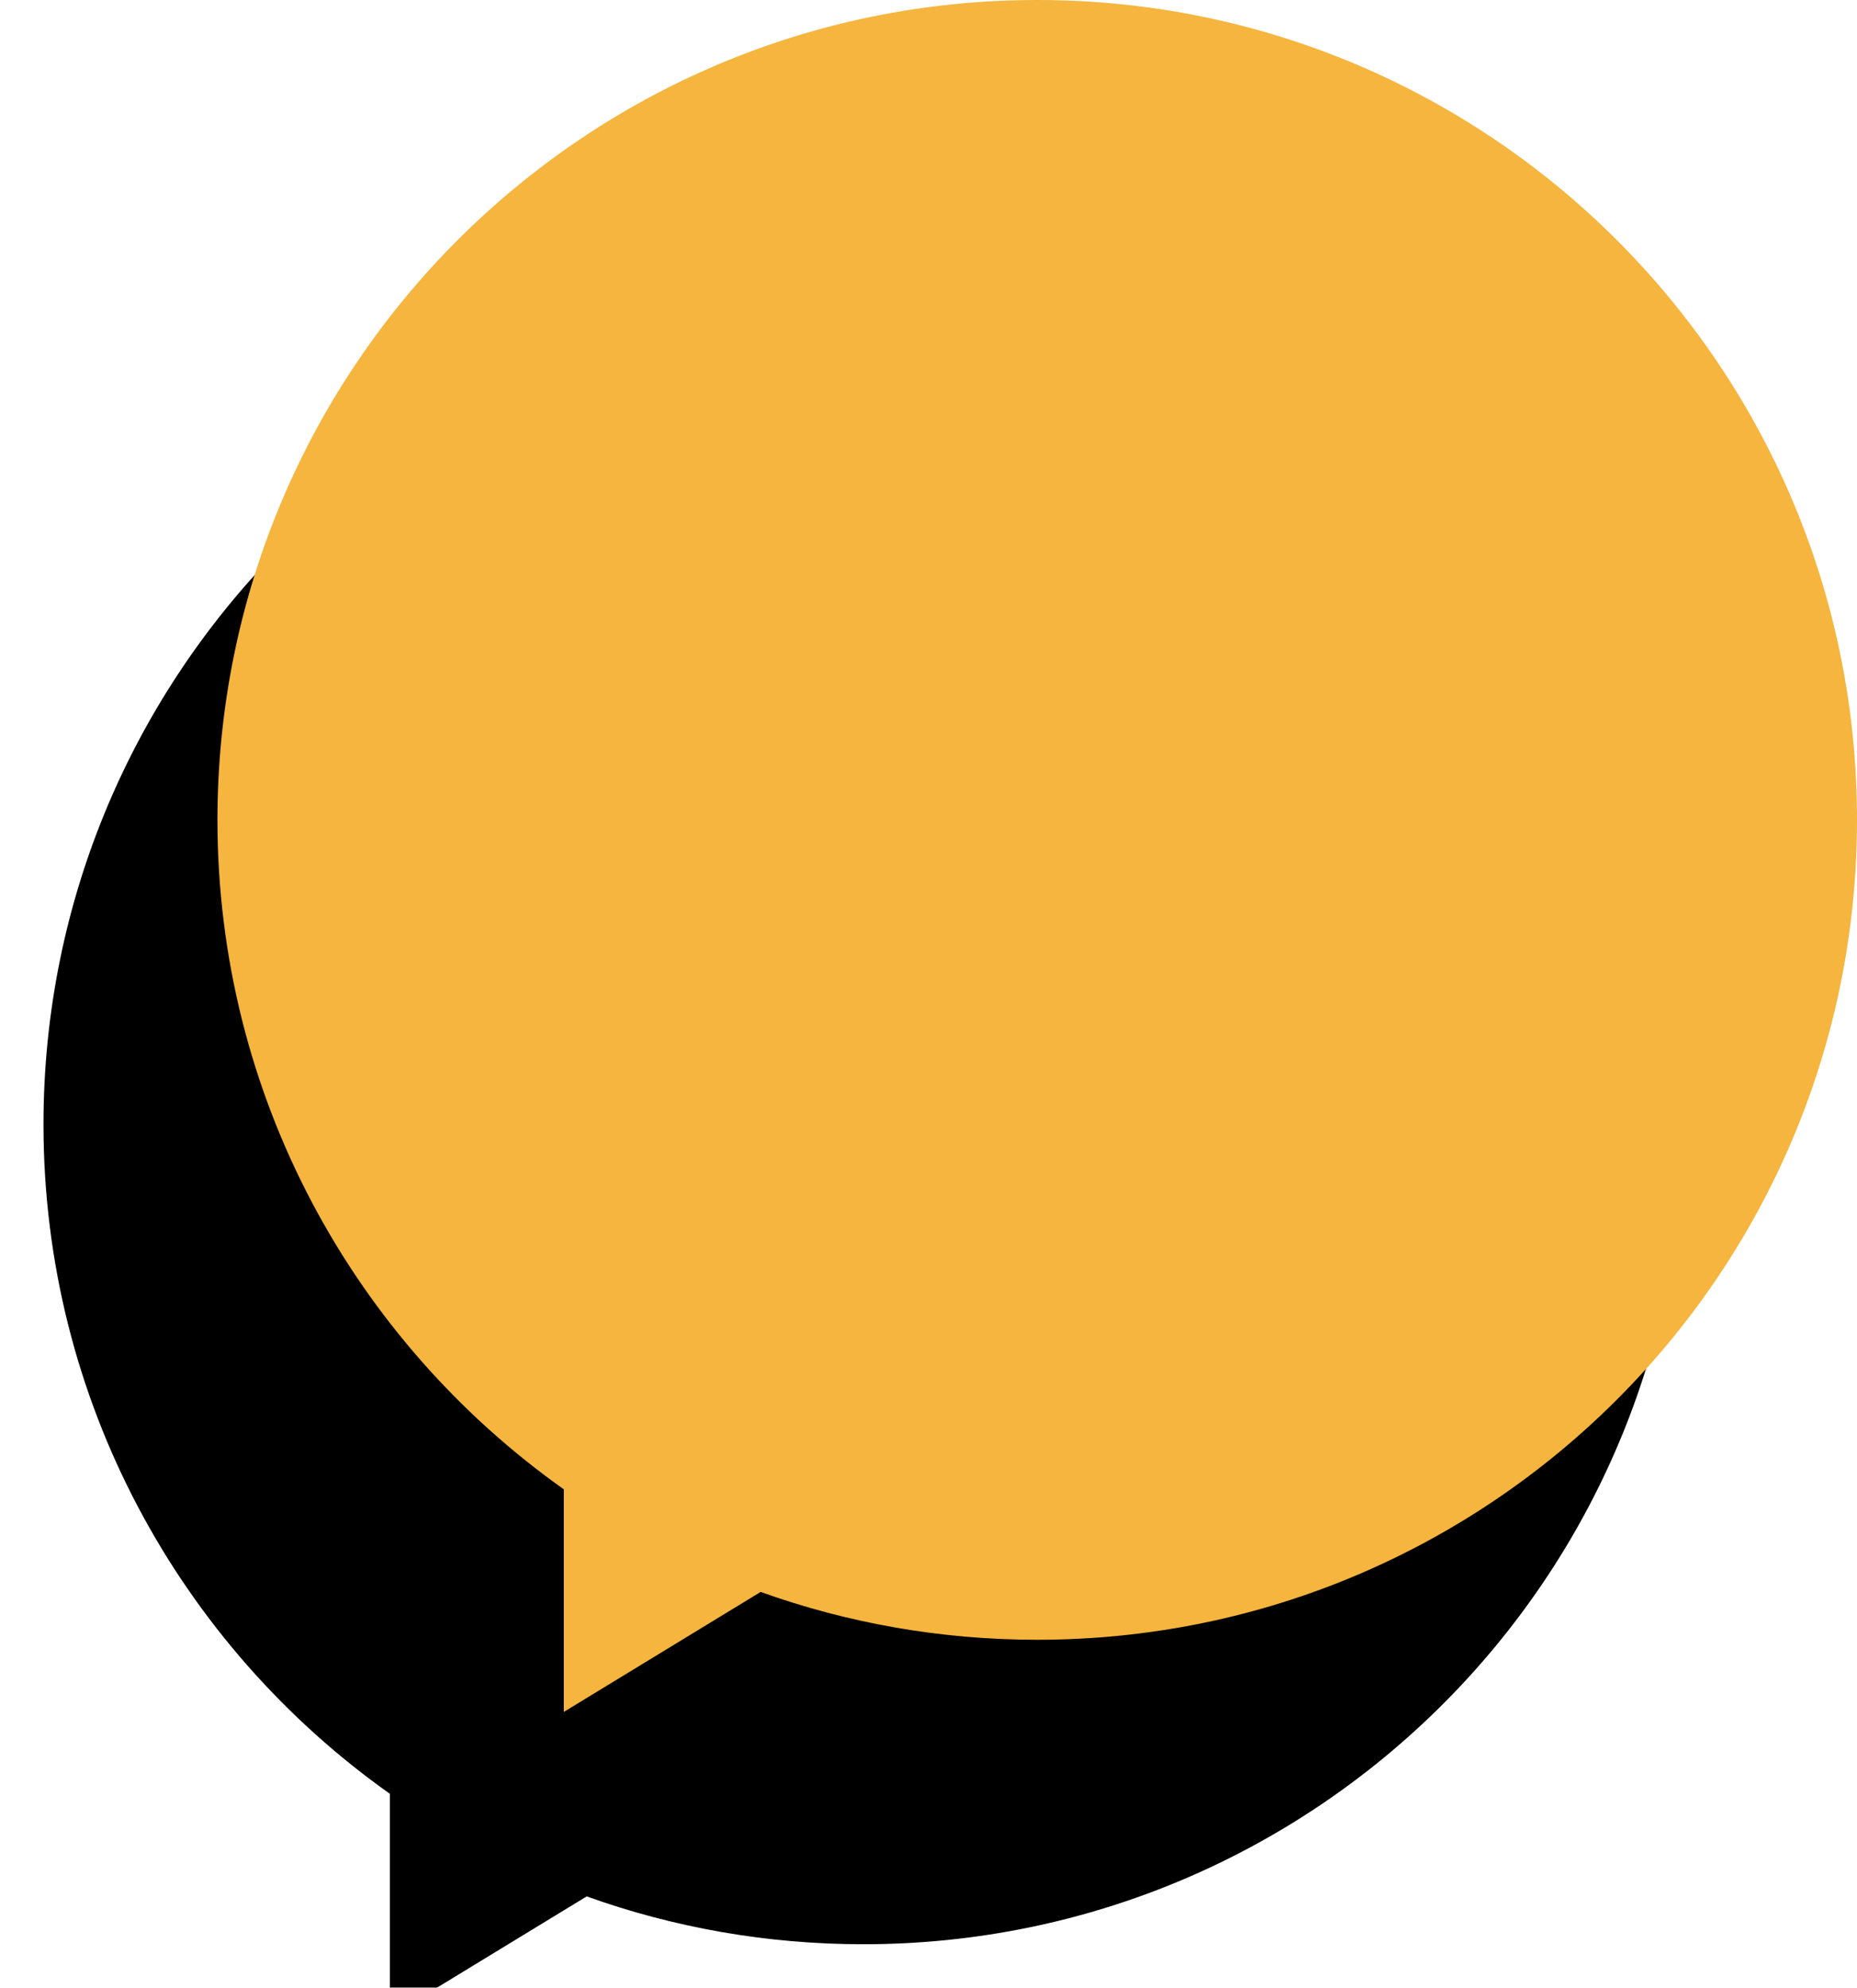 <?xml version="1.0" encoding="UTF-8"?> <svg xmlns="http://www.w3.org/2000/svg" xmlns:xlink="http://www.w3.org/1999/xlink" width="427px" height="457px" viewBox="0 0 427 457" version="1.1"><title>Oval</title><defs><path d="M624.5,1958 C728.606,1958 813,1873.606 813,1769.5 C813,1665.394 728.606,1581 624.5,1581 C520.394,1581 436,1665.394 436,1769.5 C436,1833.054 467.452,1889.262 515.641,1923.408 L515.641,1974.59 L560.906,1947.003 C580.773,1954.122 602.184,1958 624.5,1958 Z" id="path-1"></path><filter x="-23.9%" y="-10.2%" width="134.5%" height="136.4%" filterUnits="objectBoundingBox" id="filter-2"><feMorphology radius="15" operator="erode" in="SourceAlpha" result="shadowSpreadOuter1"></feMorphology><feOffset dx="-40" dy="70" in="shadowSpreadOuter1" result="shadowOffsetOuter1"></feOffset><feGaussianBlur stdDeviation="20" in="shadowOffsetOuter1" result="shadowBlurOuter1"></feGaussianBlur><feColorMatrix values="0 0 0 0 0.047 0 0 0 0 0.216 0 0 0 0 0.275 0 0 0 0.535 0" type="matrix" in="shadowBlurOuter1"></feColorMatrix></filter></defs><g id="Page-1" stroke="none" stroke-width="1" fill="none" fill-rule="evenodd"><g id="Oval" transform="translate(-386, -1581)"><use fill="black" fill-opacity="1" filter="url(#filter-2)" xlink:href="#path-1"></use><use fill="#F5B53E" fill-rule="evenodd" xlink:href="#path-1"></use></g></g></svg> 